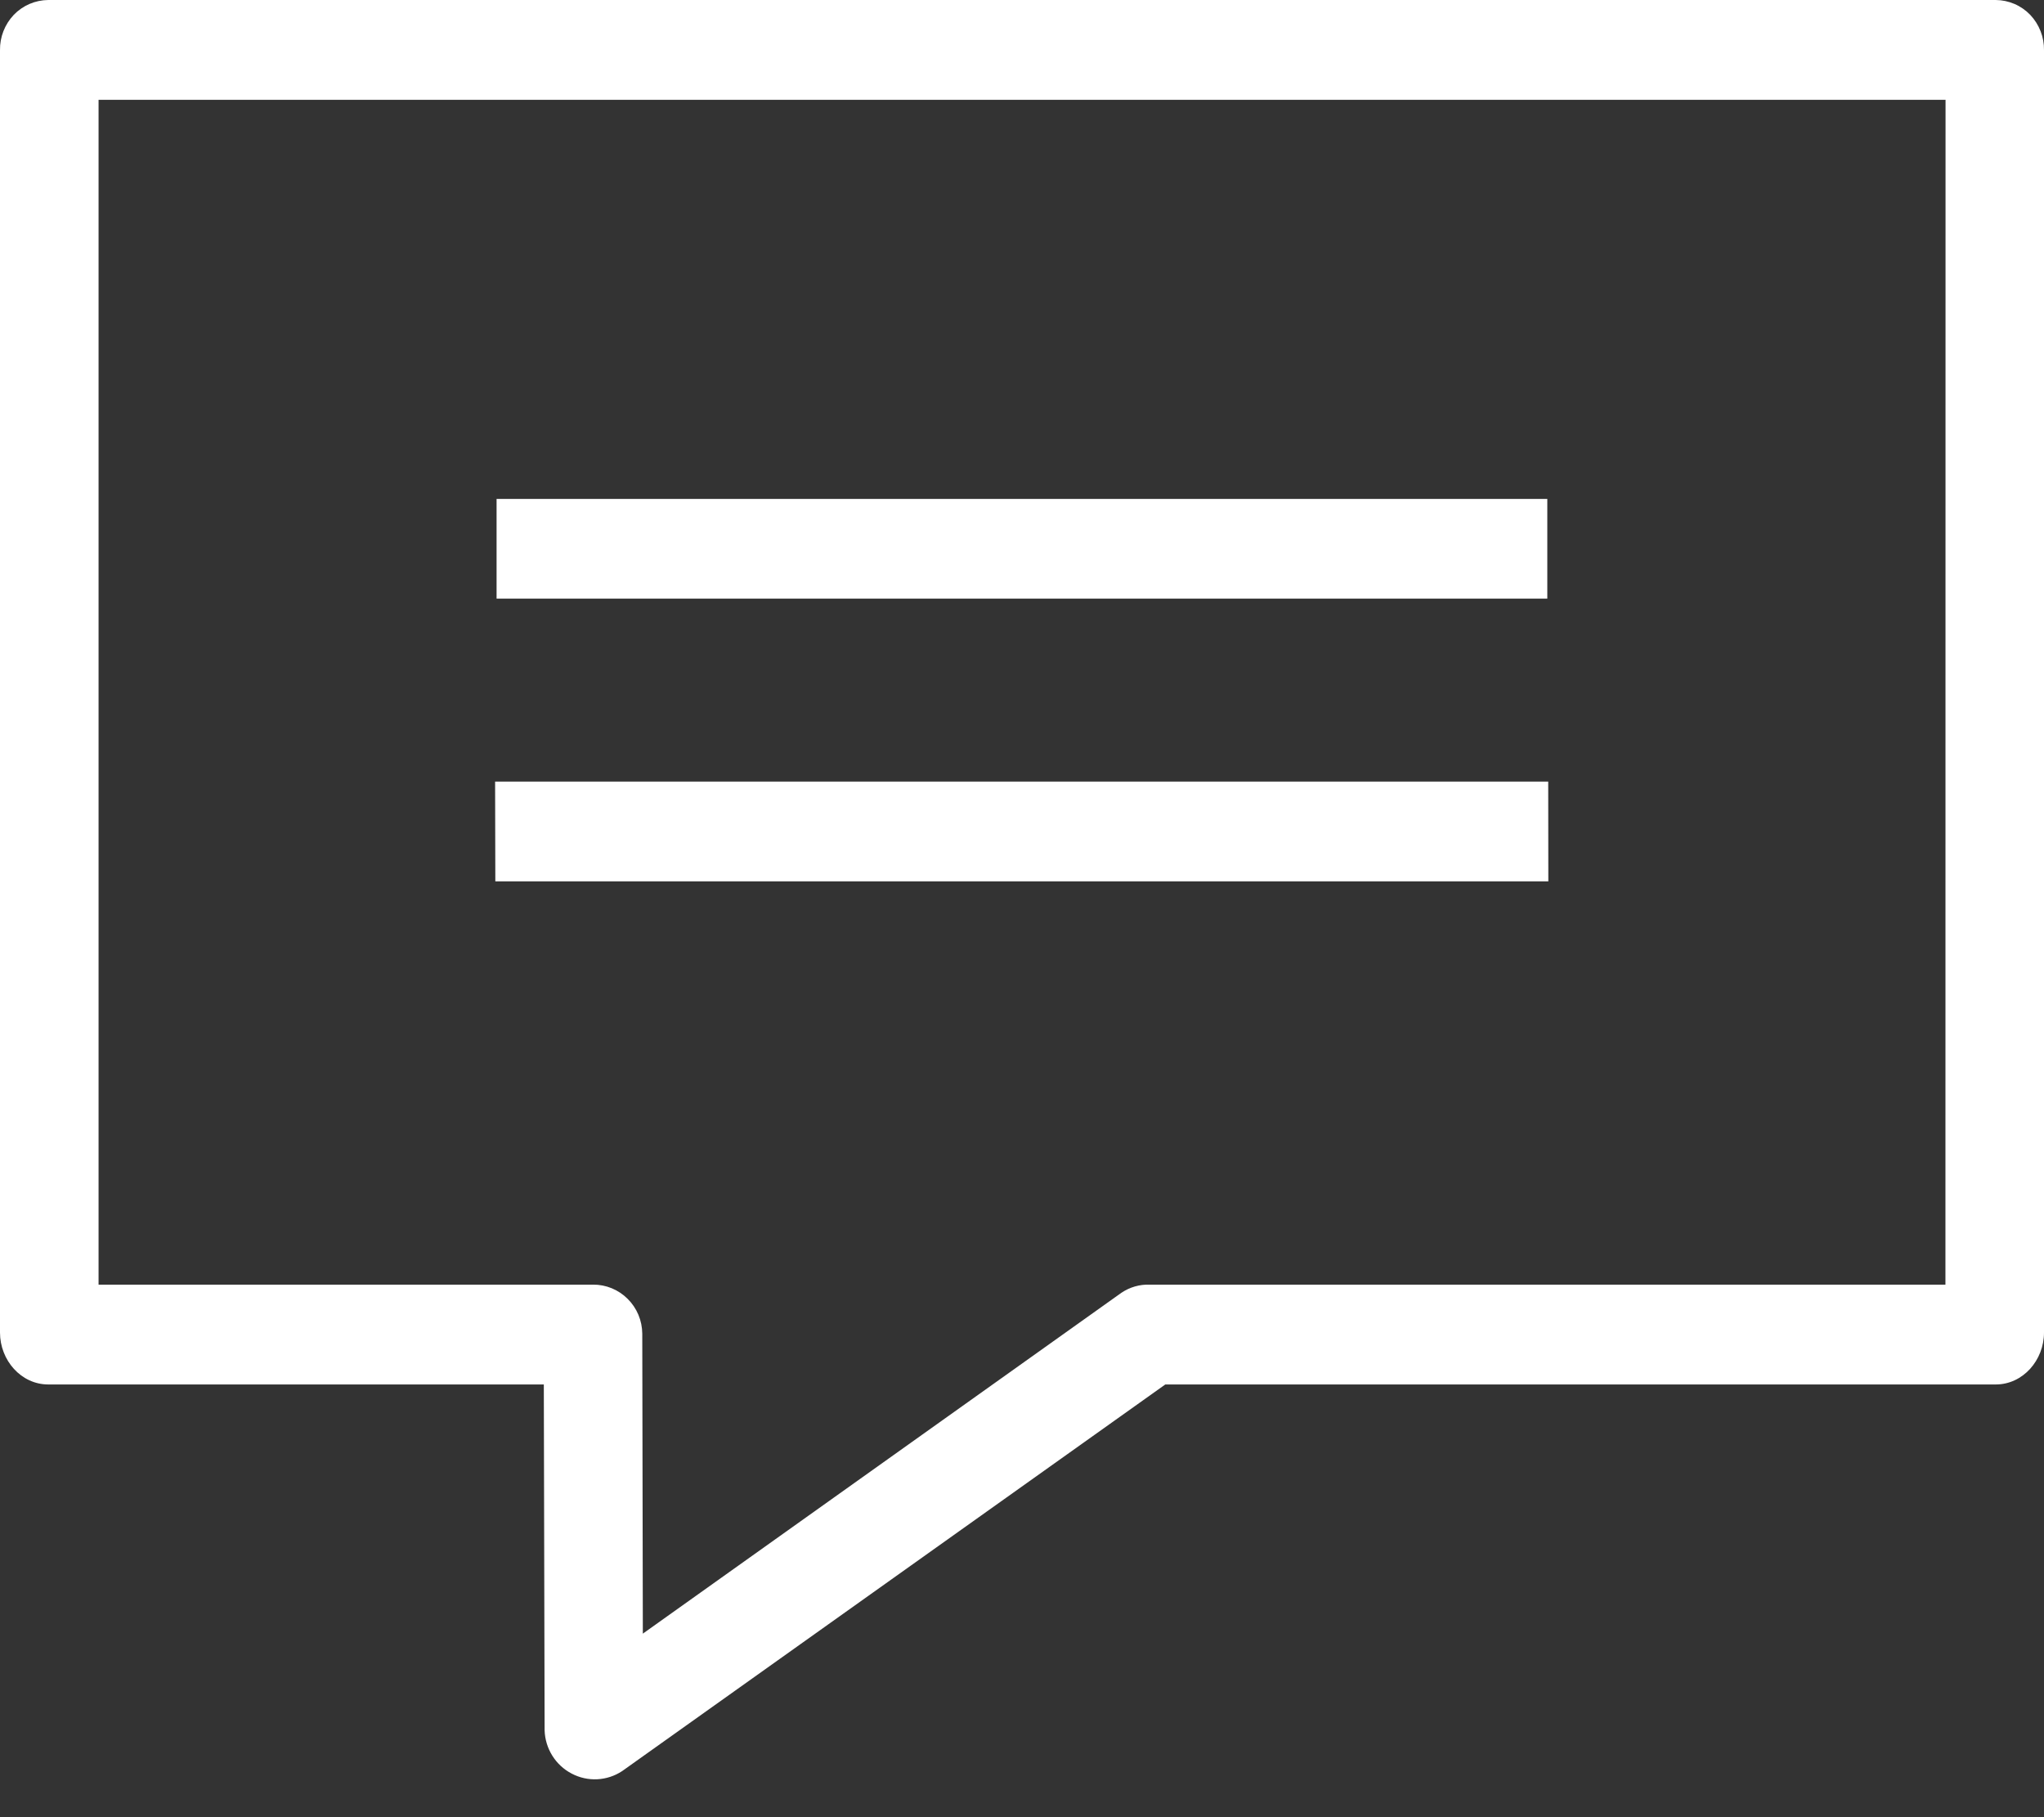 <?xml version="1.0" encoding="UTF-8"?>
<svg width="18px" height="16px" viewBox="0 0 18 16" version="1.1" xmlns="http://www.w3.org/2000/svg" xmlns:xlink="http://www.w3.org/1999/xlink">
    <rect x="0" y="0" width="18" height="16" fill="#333333" stroke="none"/>
    <title>B428B3B9-3489-42A6-86E9-74487CB43281</title>
    <g id="ymislegt" stroke="none" stroke-width="1" fill="none" fill-rule="evenodd">
        <g id="Forsíða-1920-fleiri-bannerar-2" transform="translate(-1056, -3556)" fill="#fff" fill-rule="nonzero">
            <g id="Group-3" transform="translate(347, 3331)">
                <path d="M726.575,225 C726.69,225.001 726.799,225.048 726.879,225.131 C726.958,225.215 727.002,225.326 727,225.442 L727,236.733 C727,236.976 726.815,237.19 726.575,237.19 L719.262,237.19 L714.479,240.594 C714.346,240.682 714.176,240.691 714.034,240.616 C713.892,240.542 713.801,240.396 713.796,240.235 L713.789,237.19 L709.425,237.19 C709.185,237.19 709,236.976 709,236.733 L709,225.442 C708.998,225.326 709.042,225.215 709.121,225.131 C709.201,225.048 709.31,225.001 709.425,225 L726.575,225 Z M726.133,225.879 L709.868,225.879 L709.868,236.311 L714.222,236.311 C714.336,236.31 714.446,236.355 714.527,236.436 C714.609,236.517 714.655,236.627 714.656,236.743 L714.661,239.384 L718.875,236.383 C718.949,236.333 719.036,236.308 719.125,236.311 L726.132,236.311 L726.133,225.879 Z M722.634,231.882 L722.635,232.76 L713.362,232.76 L713.36,231.882 L722.634,231.882 Z M722.626,229.393 L722.626,230.271 L713.373,230.271 L713.373,229.393 L722.626,229.393 Z" id="Combined-Shape"></path>
            </g>
        </g>
    </g>
</svg>